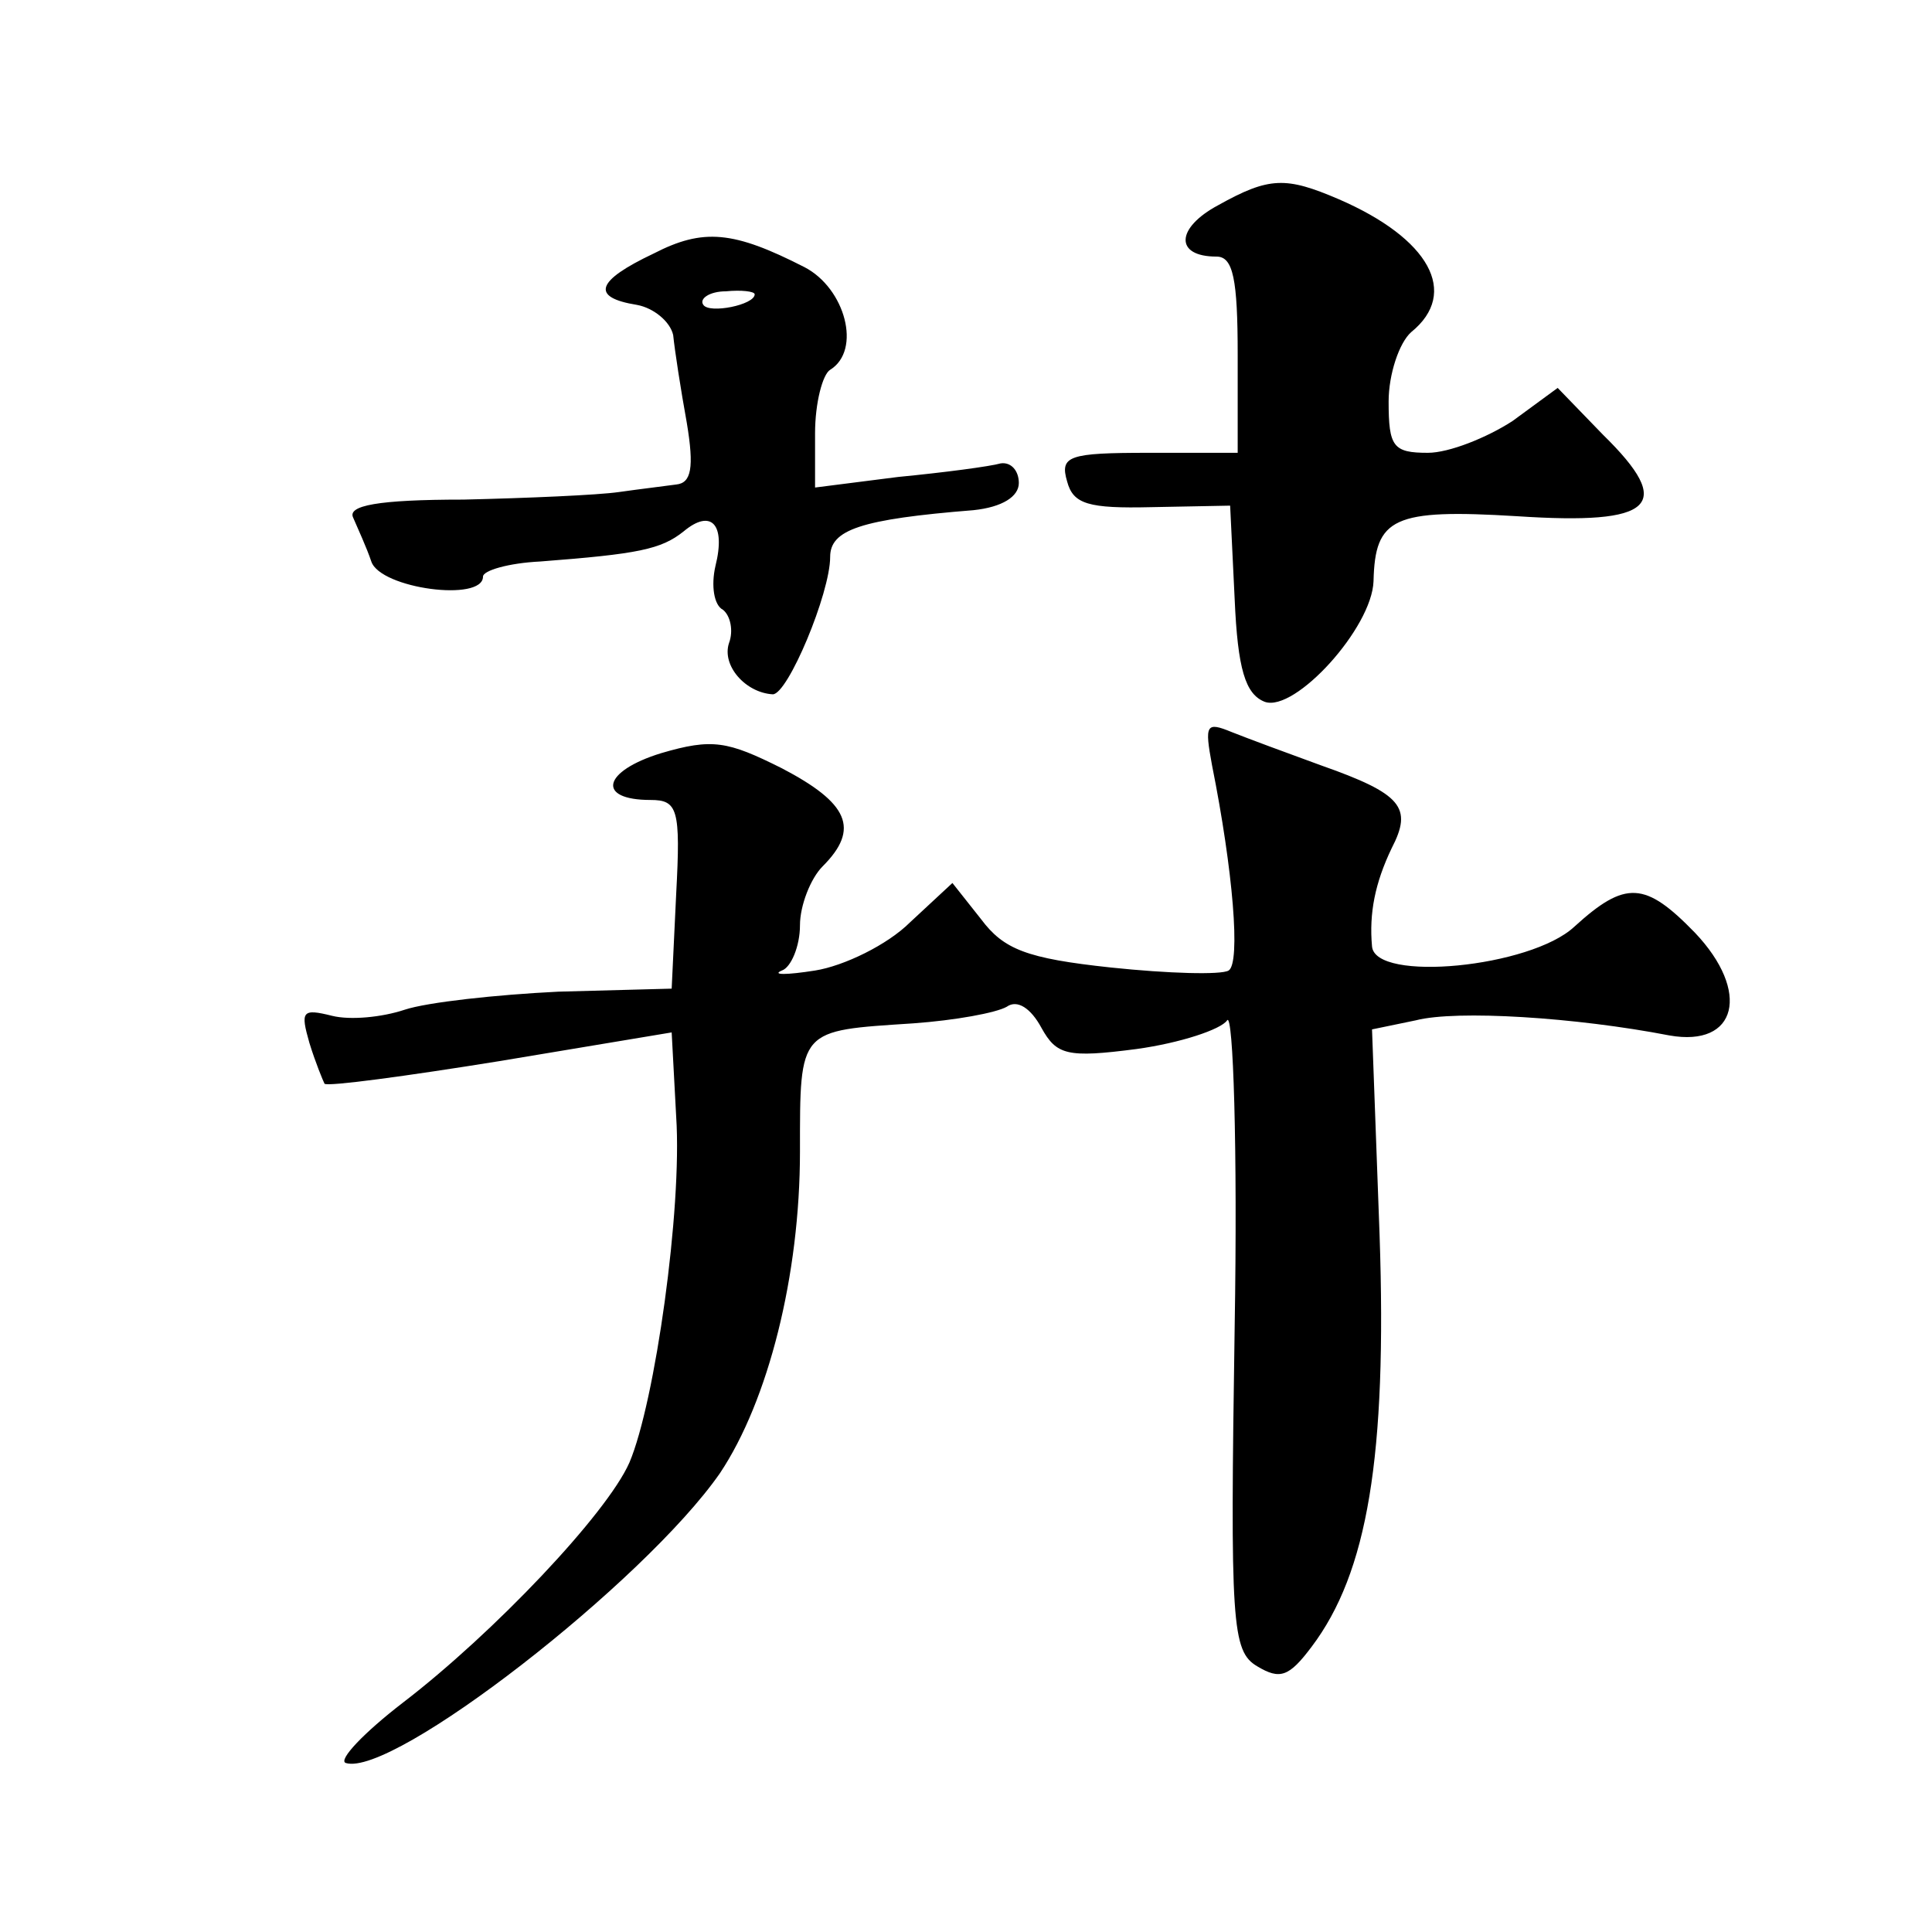 <?xml version="1.0" standalone="no"?>
<!DOCTYPE svg PUBLIC "-//W3C//DTD SVG 20010904//EN"
 "http://www.w3.org/TR/2001/REC-SVG-20010904/DTD/svg10.dtd">
<svg version="1.0" xmlns="http://www.w3.org/2000/svg"
 width="128pt" height="128pt" viewBox="0 0 128 128"
 preserveAspectRatio="xMidYMid meet">
<g transform="translate(0,128) scale(0.1,-0.1)"
fill="#0" stroke="none">
<path d="M807 1144 c-28 -15 -29 -34 -1 -34 11 0 14 -15 14 -65 l0 -65 -59 0 c-53
0 -59 -2 -54 -19 4 -15 14 -18 56 -17 l52 1 3 -62 c2 -46 7 -63 20 -68 20 -7 71
49 72 80 1 42 13 48 95 43 91 -6 105 7 57 54 l-30 31 -30 -22 c-17 -11 -42 -21
-56 -21 -23 0 -26 4 -26 34 0 18 7 39 15 46 32 26 12 62 -48 88 -35 15 -46 15 -80
-4z M433 1112 c-38 -18 -42 -29 -11 -34 11 -2 22 -11 24 -20 1 -10 5 -36 9 -58
5 -30 3 -40 -7 -41 -7 -1 -24 -3 -38 -5 -14 -2 -60 -4 -103 -5 -57 0 -77 -4 -73
-12 3 -7 9 -20 12 -29 6 -18 74 -27 74 -10 0 4 17 9 38 10 65 5 80 8 95 20 18 15
28 5 21 -23 -3 -13 -1 -26 5 -29 5 -4 7 -14 4 -22 -5 -15 11 -33 29 -34 10 0 38
67 38 91 0 18 20 25 95 31 19 2 30 9 30 18 0 8 -5 14 -12 13 -7 -2 -37 -6 -68 -9
l-55 -7 0 36 c0 20 5 39 10 42 21 13 10 54 -17 68 -47 24 -67 26 -100 9z m67 -27
c0 -7 -30 -13 -34 -7 -3 4 4 9 15 9 10 1 19 0 19 -2z M803 773 c14 -70 19 -131
11 -136 -5 -3 -40 -2 -78 2 -56 6 -71 12 -86 32 l-19 24 -28 -26 c-15 -15 -44 -29
-63 -32 -19 -3 -29 -3 -22 0 6 2 12 16 12 30 0 13 7 31 15 39 25 25 17 42 -27 65
-36 18 -46 20 -80 10 -39 -12 -43 -31 -7 -31 18 0 20 -6 17 -62 l-3 -63 -75 -2
c-41 -2 -87 -7 -102 -12 -15 -5 -36 -7 -48 -4 -20 5 -21 3 -15 -18 4 -13 9 -25
10 -27 2 -2 54 5 116 15 l114 19 3 -56 c4 -61 -14 -189 -31 -229 -15 -34 -90 -113
-150 -159 -26 -20 -43 -38 -38 -40 31 -10 198 120 248 192 32 48 53 131 53 213
0 82 -1 80 75 85 28 2 55 7 62 11 7 5 16 -1 23 -14 10 -18 17 -20 63 -14 29 4 56
13 60 19 4 6 7 -85 5 -203 -3 -197 -2 -215 15 -225 15 -9 21 -7 36 13 37 49 50
126 45 273 l-5 136 29 6 c27 7 106 2 168 -10 45 -8 54 29 17 68 -33 34 -46 35 -80
4 -29 -27 -132 -37 -134 -13 -2 22 2 42 13 65 14 27 7 36 -47 55 -22 8 -49 18 -59
22 -17 7 -18 5 -13 -22z"/>
</g>
</svg>
